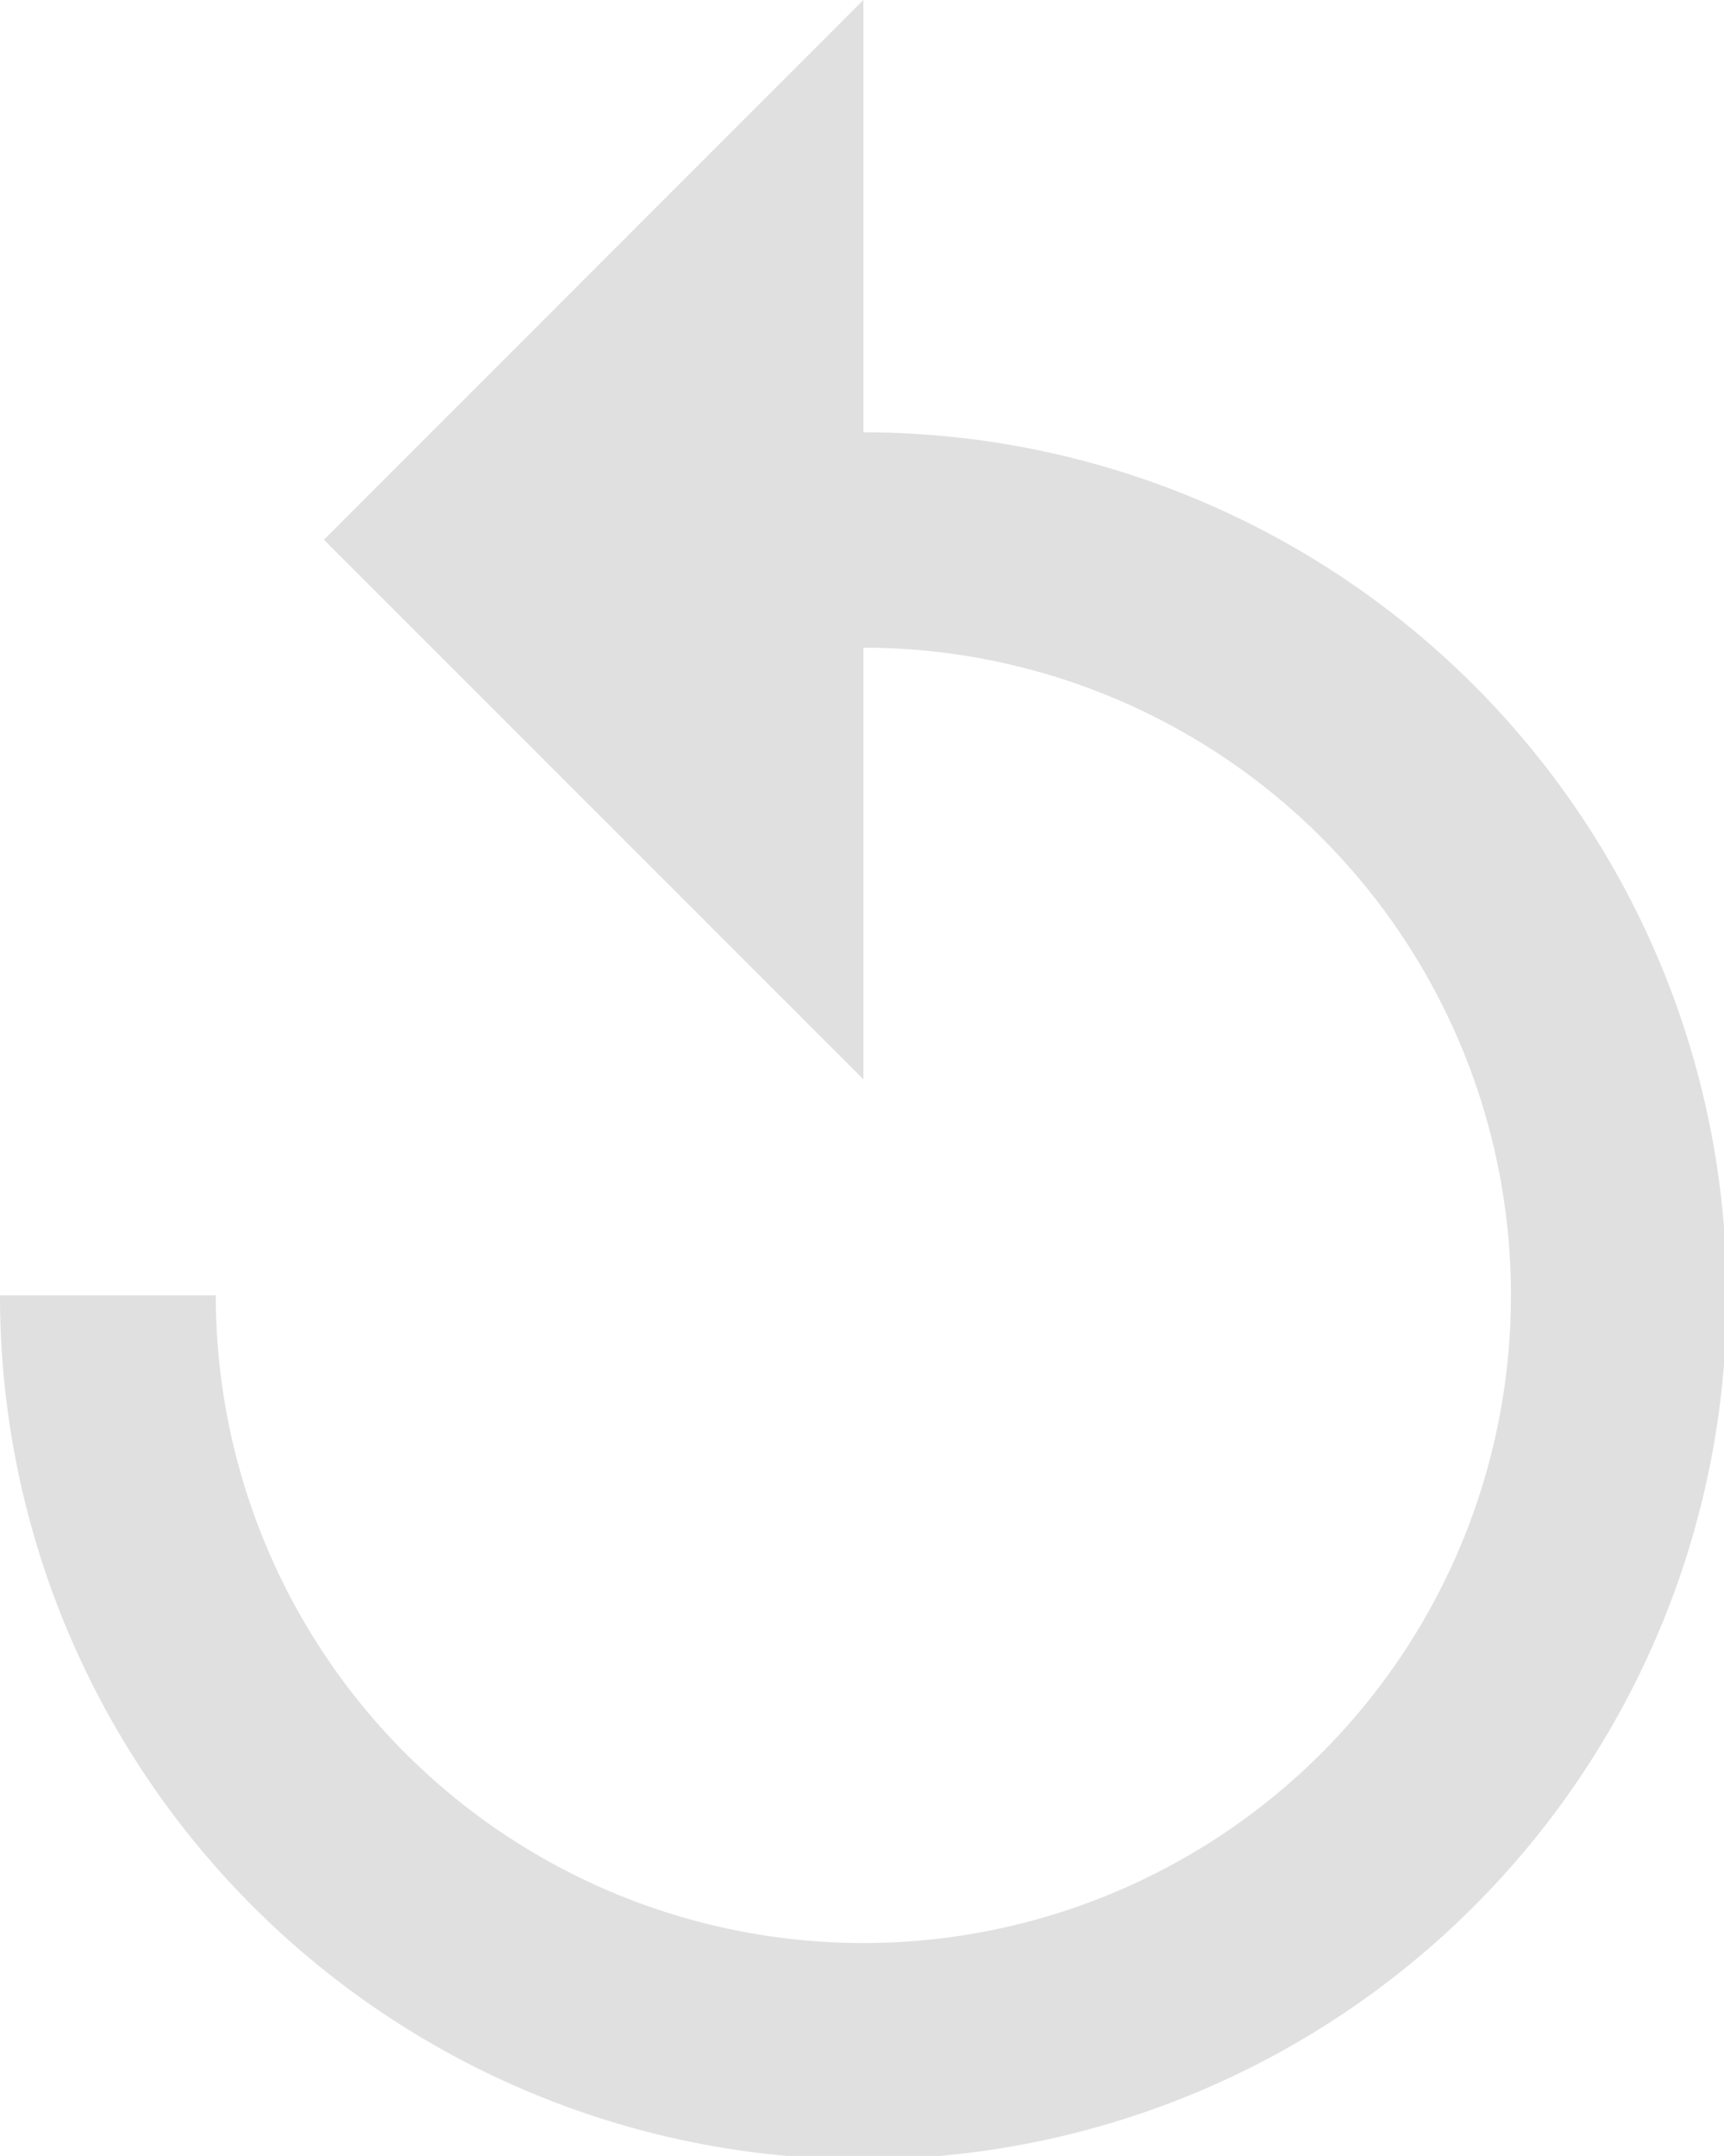 <?xml version="1.0" encoding="UTF-8" standalone="no"?>
<!-- Created with Inkscape (http://www.inkscape.org/) -->

<svg
   xmlns:dc="http://purl.org/dc/elements/1.1/"
   xmlns:cc="http://creativecommons.org/ns#"
   xmlns:rdf="http://www.w3.org/1999/02/22-rdf-syntax-ns#"
   xmlns:svg="http://www.w3.org/2000/svg"
   xmlns="http://www.w3.org/2000/svg"
   xmlns:sodipodi="http://sodipodi.sourceforge.net/DTD/sodipodi-0.dtd"
   xmlns:inkscape="http://www.inkscape.org/namespaces/inkscape"
   width="19.817mm"
   height="24.778mm"
   viewBox="0 0 19.817 24.778"
   version="1.1"
   id="svg838"
   inkscape:version="0.92.4 (5da689c313, 2019-01-14)"
   sodipodi:docname="reset_view.svg">
  <defs
     id="defs832" />
  <sodipodi:namedview
     id="base"
     pagecolor="#ffffff"
     bordercolor="#666666"
     borderopacity="1.0"
     inkscape:pageopacity="0.0"
     inkscape:pageshadow="2"
     inkscape:zoom="1.979899"
     inkscape:cx="59.979441"
     inkscape:cy="20.701295"
     inkscape:document-units="mm"
     inkscape:current-layer="layer1"
     showgrid="false"
     fit-margin-top="0"
     fit-margin-left="0"
     fit-margin-right="0"
     fit-margin-bottom="0"
     inkscape:window-width="1920"
     inkscape:window-height="1013"
     inkscape:window-x="-9"
     inkscape:window-y="207"
     inkscape:window-maximized="1" />
  <g
     inkscape:label="Layer 1"
     inkscape:groupmode="layer"
     id="layer1"
     transform="translate(-101.972,-134.176)">
    <g
       data-name="Group 638"
       id="Group_638"
       transform="matrix(0.265,0,0,0.265,101.972,134.176)">
      <path
         transform="translate(-2.7,-1.25)"
         d="M 40.15,20 V 1.25 l -23.4,23.41 23.4,23.4 V 29.34 A 28.09,28.09 0 1 1 12.06,57.43 H 2.7 A 37.45,37.45 0 1 0 40.15,20 Z"
         data-name="Path 32"
         id="Path_32"
         inkscape:connector-curvature="0"
         style="fill:#e0e0e0;fill-opacity:1" />
    </g>
  </g>
</svg>